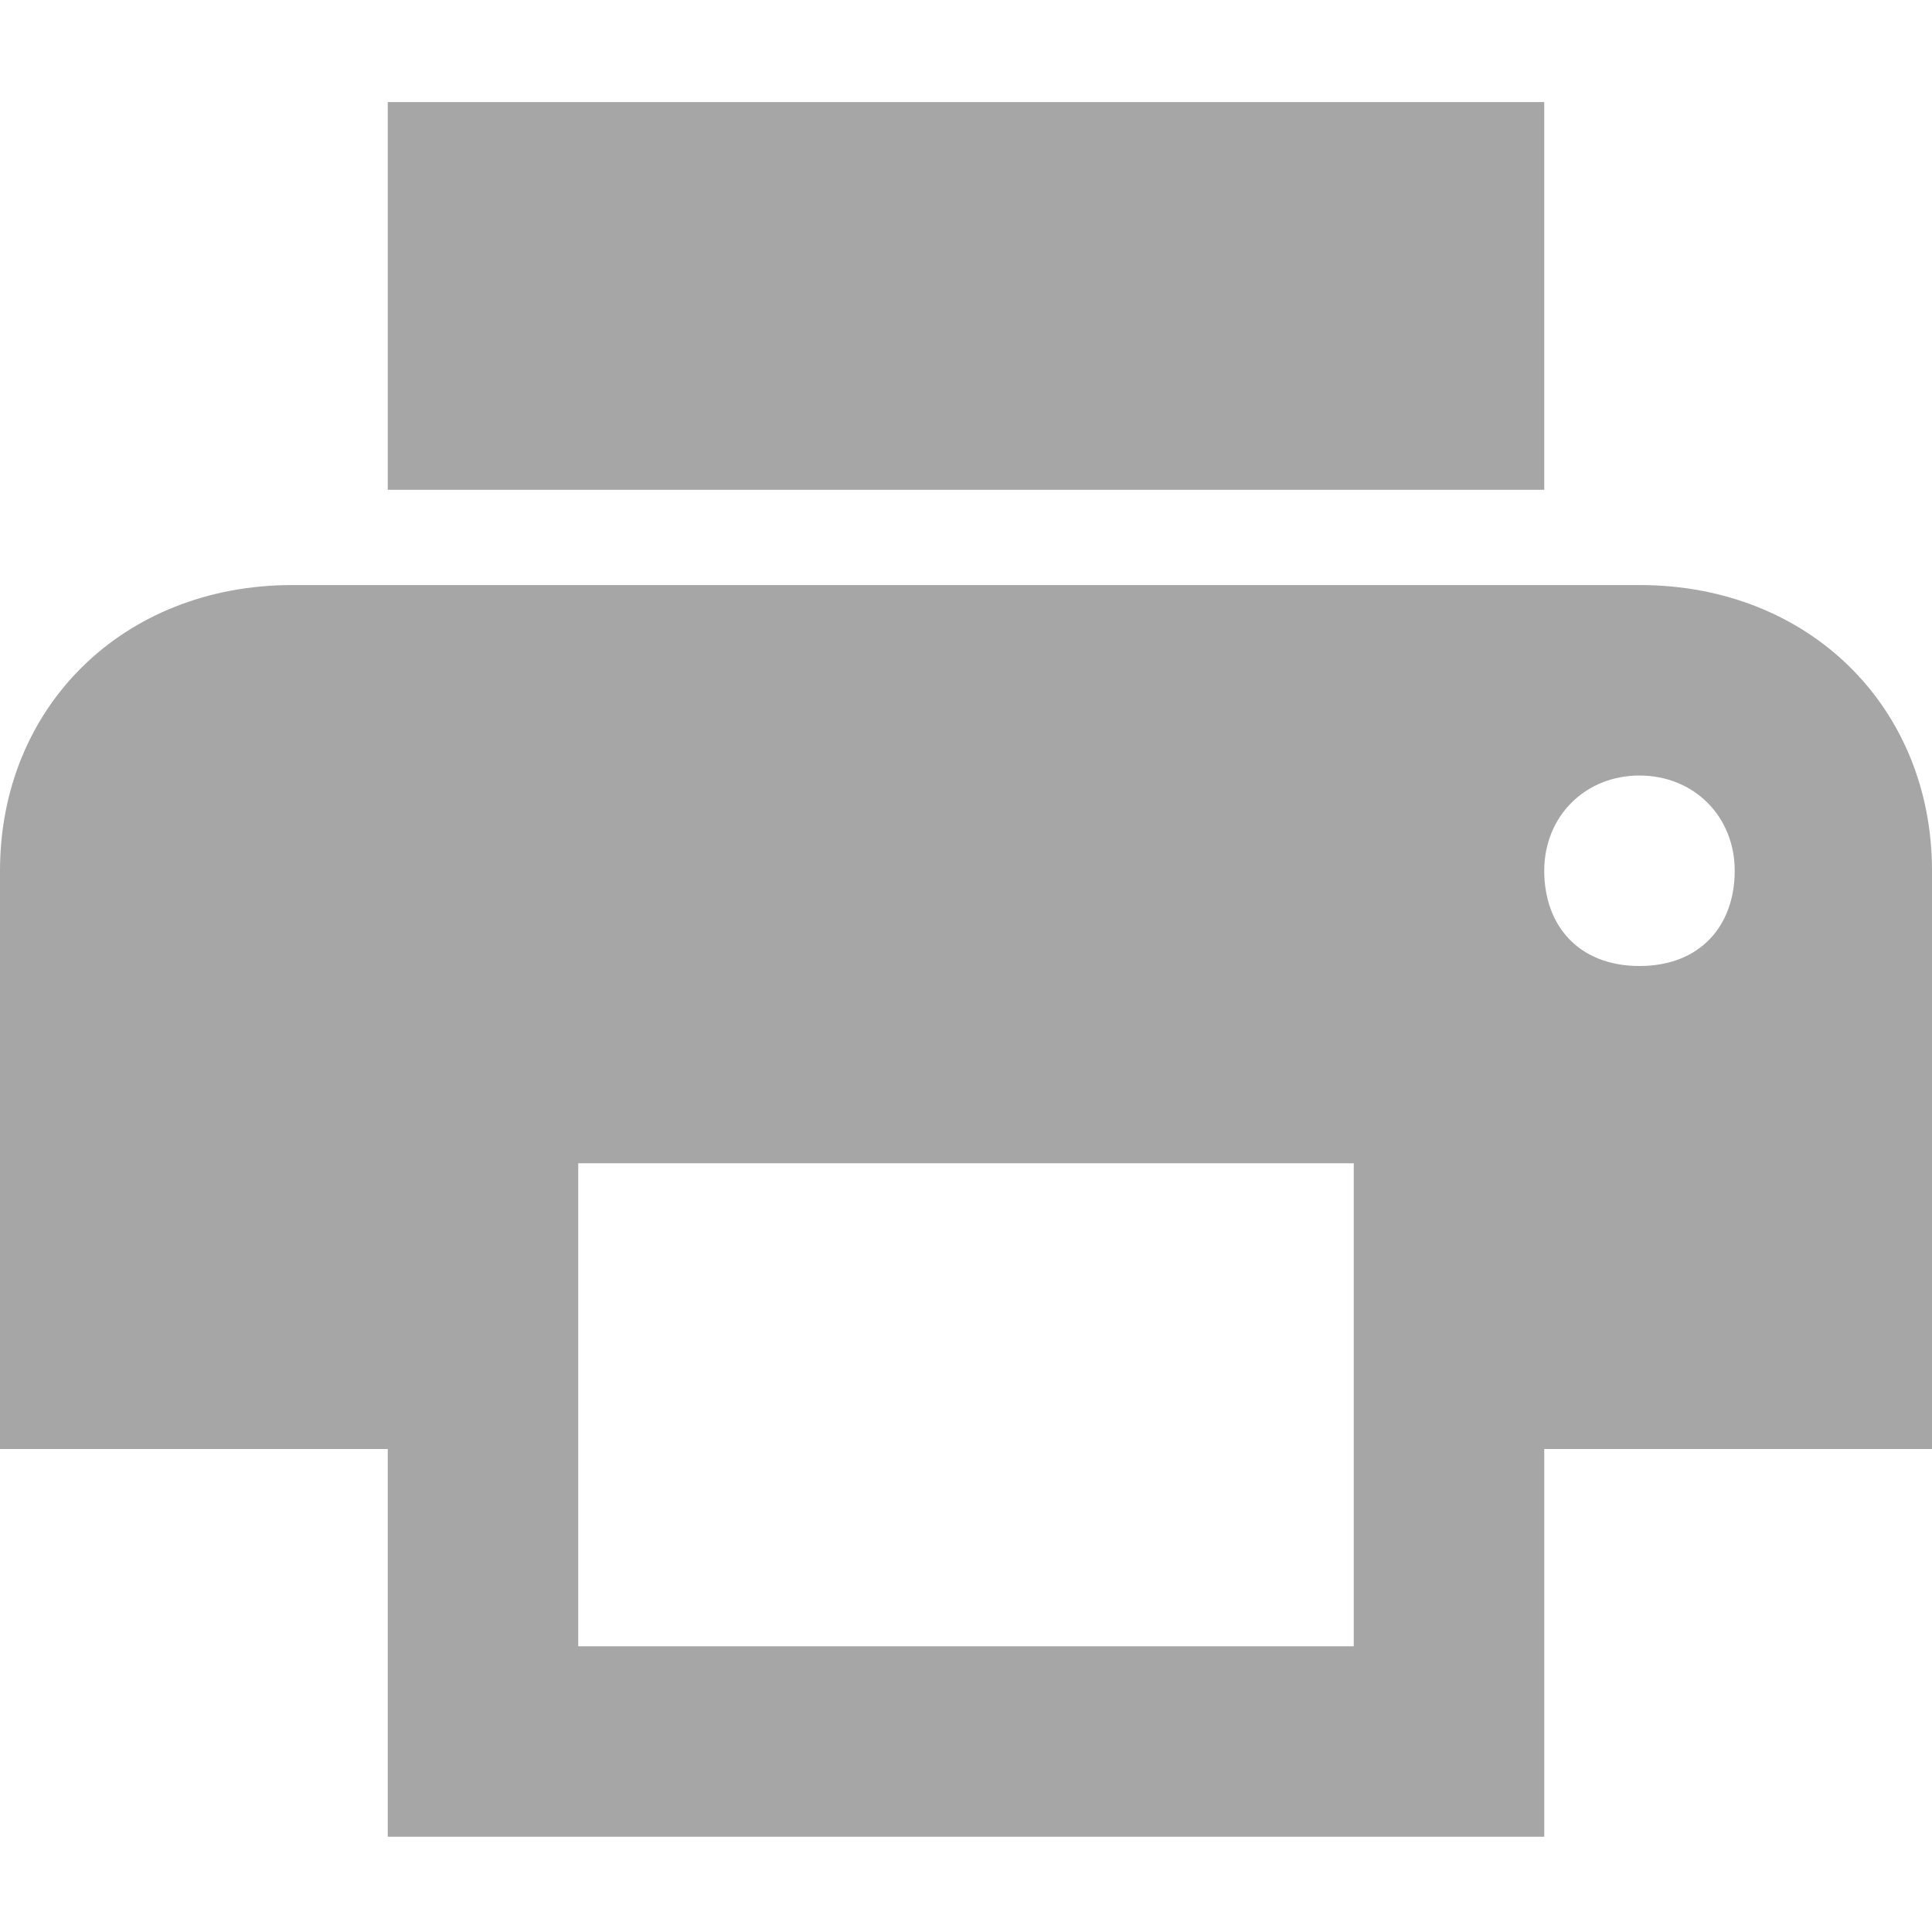 <?xml version="1.0" encoding="utf-8"?>
<!-- Generator: Adobe Illustrator 19.1.1, SVG Export Plug-In . SVG Version: 6.00 Build 0)  -->
<svg version="1.1" id="Ebene_1" xmlns="http://www.w3.org/2000/svg" xmlns:xlink="http://www.w3.org/1999/xlink" x="0px" y="0px"
	 viewBox="0 0 28.4 28.4" style="enable-background:new 0 0 28.4 28.4;" xml:space="preserve">
<style type="text/css">
	.st0{fill:#A6A6A6;}
</style>
<g id="Page-1">
	<g id="Core" transform="translate(-254, -339)">
		<g id="print" transform="translate(254, 339)">
			<path id="Shape" class="st0" d="M24.1,8.6H4.3C1.8,8.6,0,10.4,0,12.8v8.5h5.7V27h17v-5.7h5.7v-8.5C28.4,10.4,26.6,8.6,24.1,8.6
				L24.1,8.6z M19.9,24.2H8.5v-7.1h11.4V24.2L19.9,24.2z M24.1,14.2c-0.9,0-1.4-0.6-1.4-1.4s0.6-1.4,1.4-1.4s1.4,0.6,1.4,1.4
				S25,14.2,24.1,14.2L24.1,14.2z M22.7,1.5h-17v5.7h17V1.5L22.7,1.5z"/>
		</g>
	</g>
</g>
</svg>
